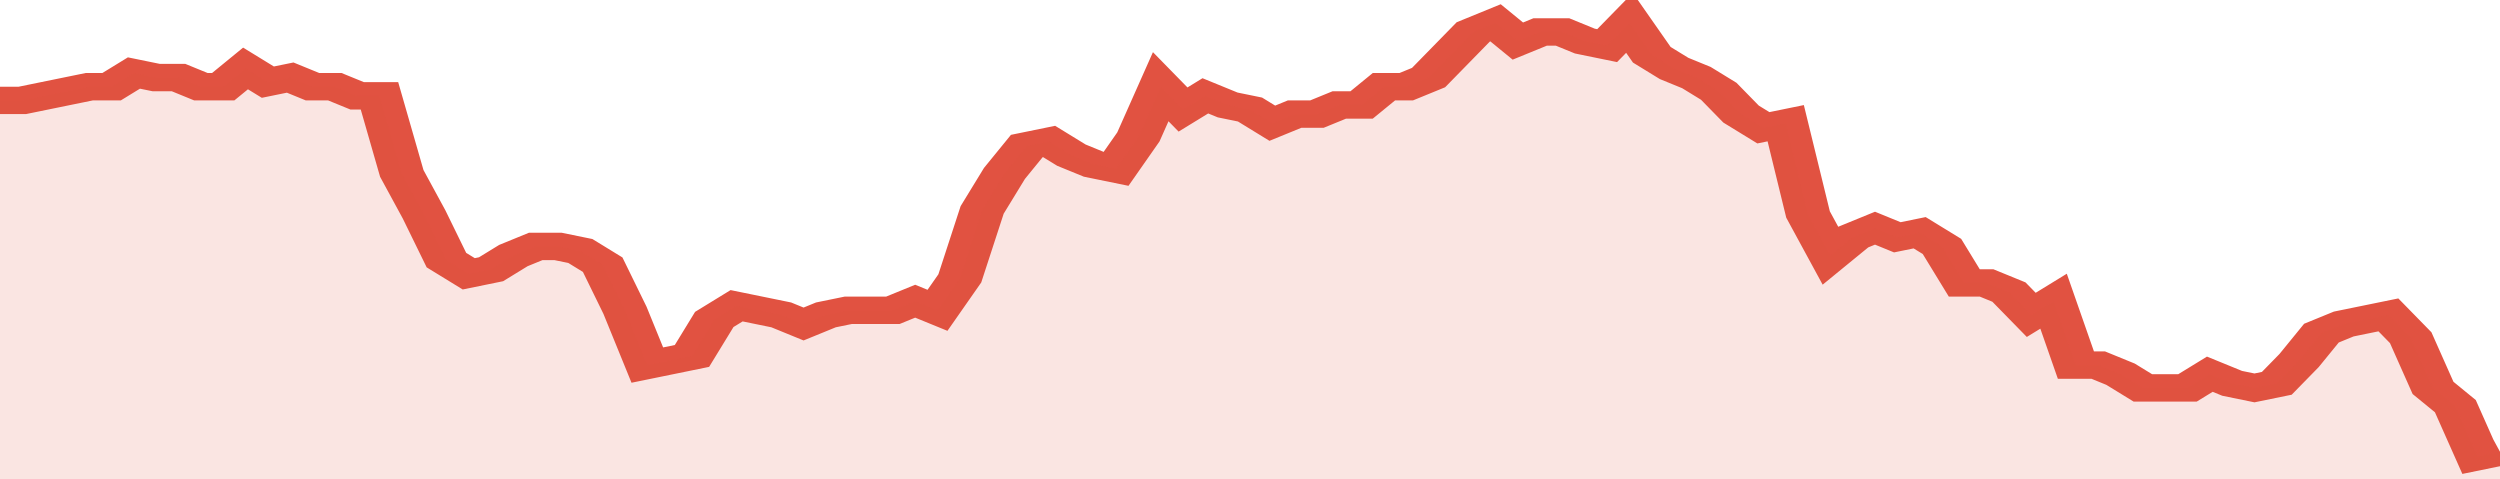 <svg xmlns="http://www.w3.org/2000/svg" viewBox="0 0 336 105" width="120" height="23" preserveAspectRatio="none">
				 <polyline fill="none" stroke="#E15241" stroke-width="6" points="0, 22 3, 22 6, 21 9, 20 12, 19 15, 19 18, 16 21, 17 24, 17 27, 19 30, 19 33, 15 36, 18 39, 17 42, 19 45, 19 48, 21 51, 21 54, 38 57, 47 60, 57 63, 60 66, 59 69, 56 72, 54 75, 54 78, 55 81, 58 84, 68 87, 80 90, 79 93, 78 96, 70 99, 67 102, 68 105, 69 108, 71 111, 69 114, 68 117, 68 120, 68 123, 66 126, 68 129, 61 132, 46 135, 38 138, 32 141, 31 144, 34 147, 36 150, 37 153, 30 156, 19 159, 24 162, 21 165, 23 168, 24 171, 27 174, 25 177, 25 180, 23 183, 23 186, 19 189, 19 192, 17 195, 12 198, 7 201, 5 204, 9 207, 7 210, 7 213, 9 216, 10 219, 5 222, 12 225, 15 228, 17 231, 20 234, 25 237, 28 240, 27 243, 47 246, 56 249, 52 252, 50 255, 52 258, 51 261, 54 264, 62 267, 62 270, 64 273, 69 276, 66 279, 80 282, 80 285, 82 288, 85 291, 85 294, 85 297, 82 300, 84 303, 85 306, 84 309, 79 312, 73 315, 71 318, 70 321, 69 324, 74 327, 85 330, 89 333, 100 336, 99 336, 99 "> </polyline>
				 <polygon fill="#E15241" opacity="0.15" points="0, 105 0, 22 3, 22 6, 21 9, 20 12, 19 15, 19 18, 16 21, 17 24, 17 27, 19 30, 19 33, 15 36, 18 39, 17 42, 19 45, 19 48, 21 51, 21 54, 38 57, 47 60, 57 63, 60 66, 59 69, 56 72, 54 75, 54 78, 55 81, 58 84, 68 87, 80 90, 79 93, 78 96, 70 99, 67 102, 68 105, 69 108, 71 111, 69 114, 68 117, 68 120, 68 123, 66 126, 68 129, 61 132, 46 135, 38 138, 32 141, 31 144, 34 147, 36 150, 37 153, 30 156, 19 159, 24 162, 21 165, 23 168, 24 171, 27 174, 25 177, 25 180, 23 183, 23 186, 19 189, 19 192, 17 195, 12 198, 7 201, 5 204, 9 207, 7 210, 7 213, 9 216, 10 219, 5 222, 12 225, 15 228, 17 231, 20 234, 25 237, 28 240, 27 243, 47 246, 56 249, 52 252, 50 255, 52 258, 51 261, 54 264, 62 267, 62 270, 64 273, 69 276, 66 279, 80 282, 80 285, 82 288, 85 291, 85 294, 85 297, 82 300, 84 303, 85 306, 84 309, 79 312, 73 315, 71 318, 70 321, 69 324, 74 327, 85 330, 89 333, 100 336, 99 336, 105 "></polygon>
			</svg>